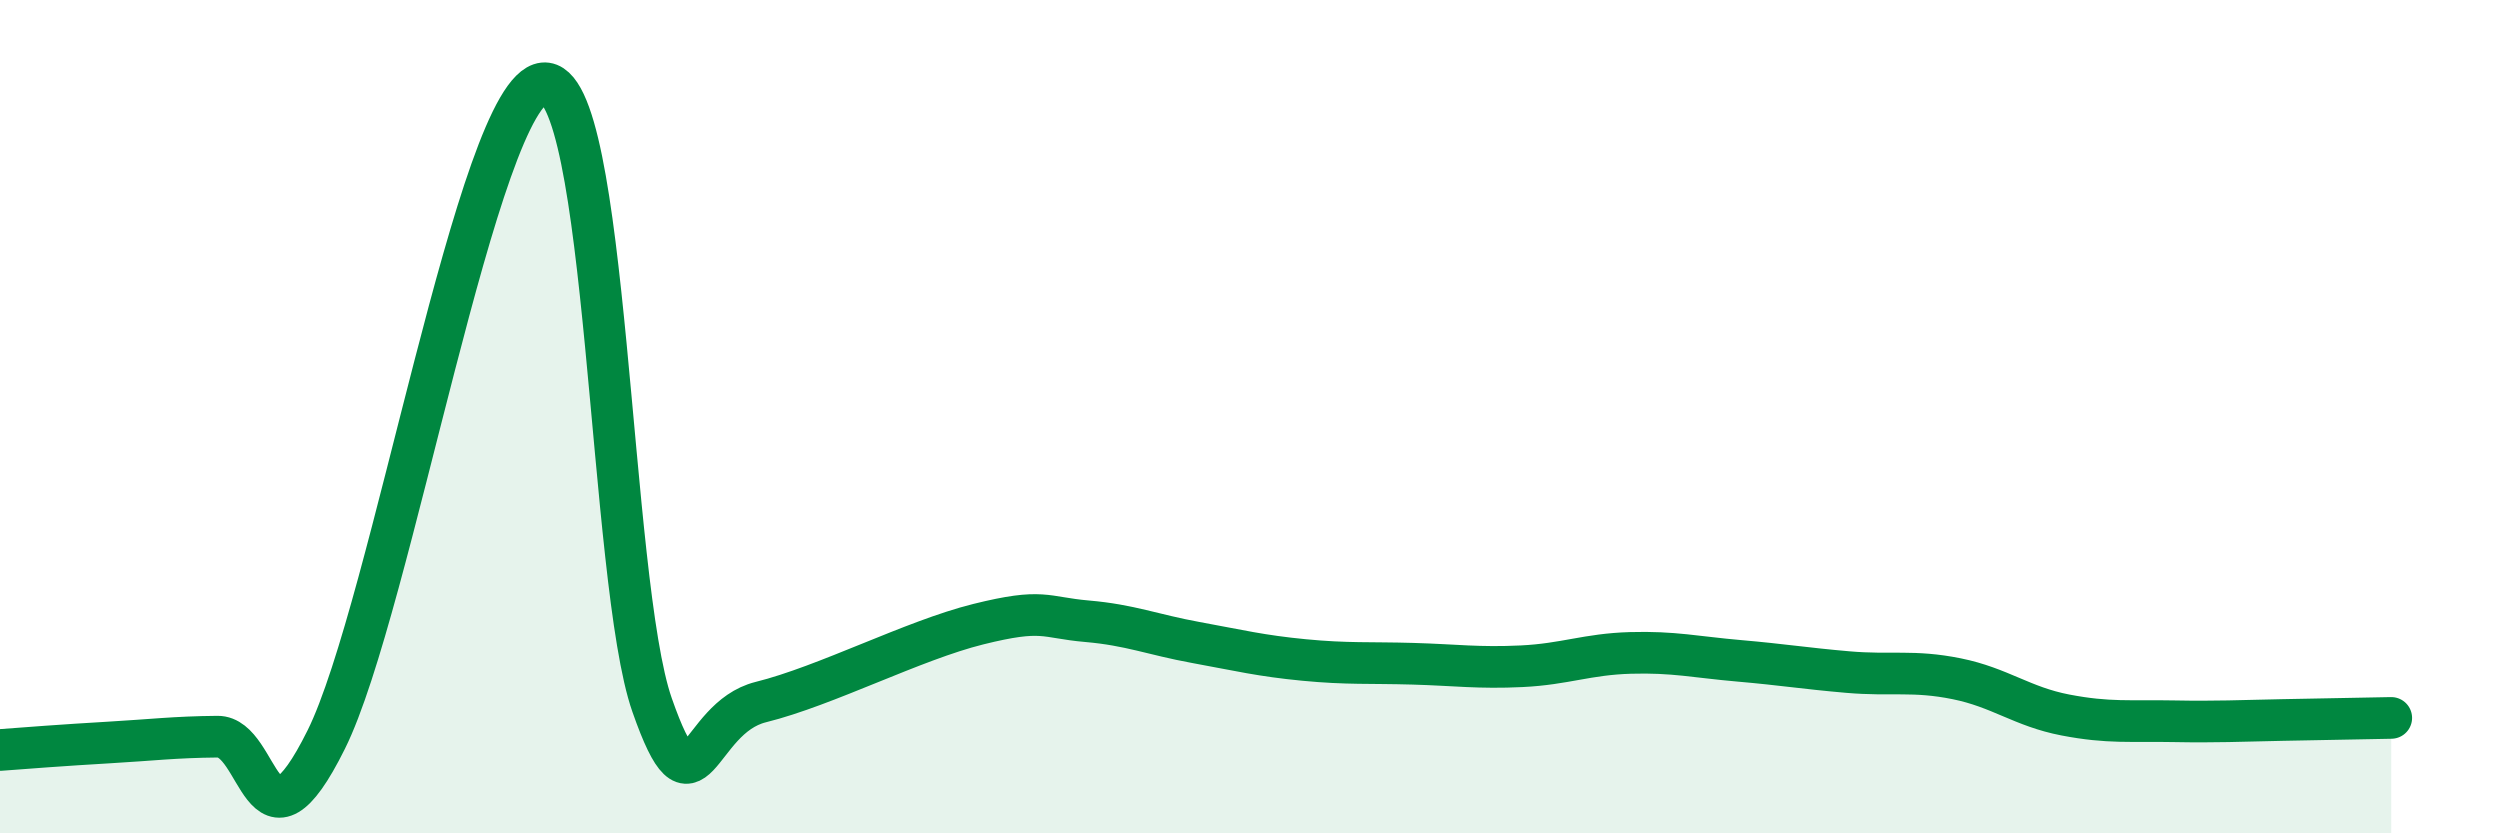
    <svg width="60" height="20" viewBox="0 0 60 20" xmlns="http://www.w3.org/2000/svg">
      <path
        d="M 0,18 C 0.52,17.96 1.57,17.88 2.61,17.82 C 3.65,17.76 4.18,17.69 5.22,17.68 C 6.26,17.67 6.27,20.89 7.83,17.75 C 9.39,14.61 11.48,2.17 13.04,2 C 14.6,1.83 14.61,13.95 15.65,16.92 C 16.69,19.89 16.69,17.24 18.26,16.85 C 19.83,16.46 21.91,15.37 23.48,14.98 C 25.05,14.59 25.05,14.82 26.09,14.91 C 27.13,15 27.66,15.23 28.7,15.42 C 29.74,15.61 30.26,15.74 31.3,15.84 C 32.34,15.94 32.87,15.9 33.91,15.93 C 34.95,15.96 35.48,16.04 36.52,15.99 C 37.56,15.94 38.09,15.7 39.13,15.67 C 40.17,15.64 40.7,15.77 41.74,15.86 C 42.78,15.95 43.31,16.04 44.35,16.13 C 45.39,16.22 45.92,16.08 46.96,16.29 C 48,16.5 48.53,16.96 49.57,17.16 C 50.61,17.36 51.13,17.29 52.17,17.31 C 53.21,17.33 53.74,17.3 54.78,17.28 C 55.82,17.26 56.87,17.24 57.39,17.23L57.39 20L0 20Z"
        fill="#008740"
        opacity="0.1"
        stroke-linecap="round"
        stroke-linejoin="round"
      />
      <path
        d="M 0,18 C 0.52,17.96 1.57,17.88 2.61,17.82 C 3.65,17.76 4.18,17.69 5.22,17.68 C 6.26,17.67 6.27,20.89 7.83,17.75 C 9.39,14.61 11.48,2.17 13.04,2 C 14.6,1.83 14.61,13.95 15.65,16.92 C 16.69,19.89 16.69,17.24 18.26,16.85 C 19.83,16.46 21.91,15.37 23.48,14.98 C 25.05,14.59 25.05,14.82 26.09,14.91 C 27.13,15 27.66,15.23 28.7,15.42 C 29.74,15.61 30.26,15.74 31.3,15.84 C 32.34,15.94 32.87,15.9 33.91,15.93 C 34.95,15.96 35.48,16.04 36.52,15.99 C 37.56,15.94 38.09,15.7 39.13,15.67 C 40.17,15.64 40.7,15.77 41.74,15.86 C 42.78,15.95 43.31,16.04 44.35,16.13 C 45.39,16.22 45.92,16.08 46.96,16.29 C 48,16.5 48.53,16.96 49.57,17.16 C 50.61,17.36 51.13,17.29 52.17,17.31 C 53.21,17.33 53.74,17.3 54.78,17.28 C 55.82,17.26 56.87,17.24 57.39,17.23"
        stroke="#008740"
        stroke-width="1"
        fill="none"
        stroke-linecap="round"
        stroke-linejoin="round"
      />
    </svg>
  
